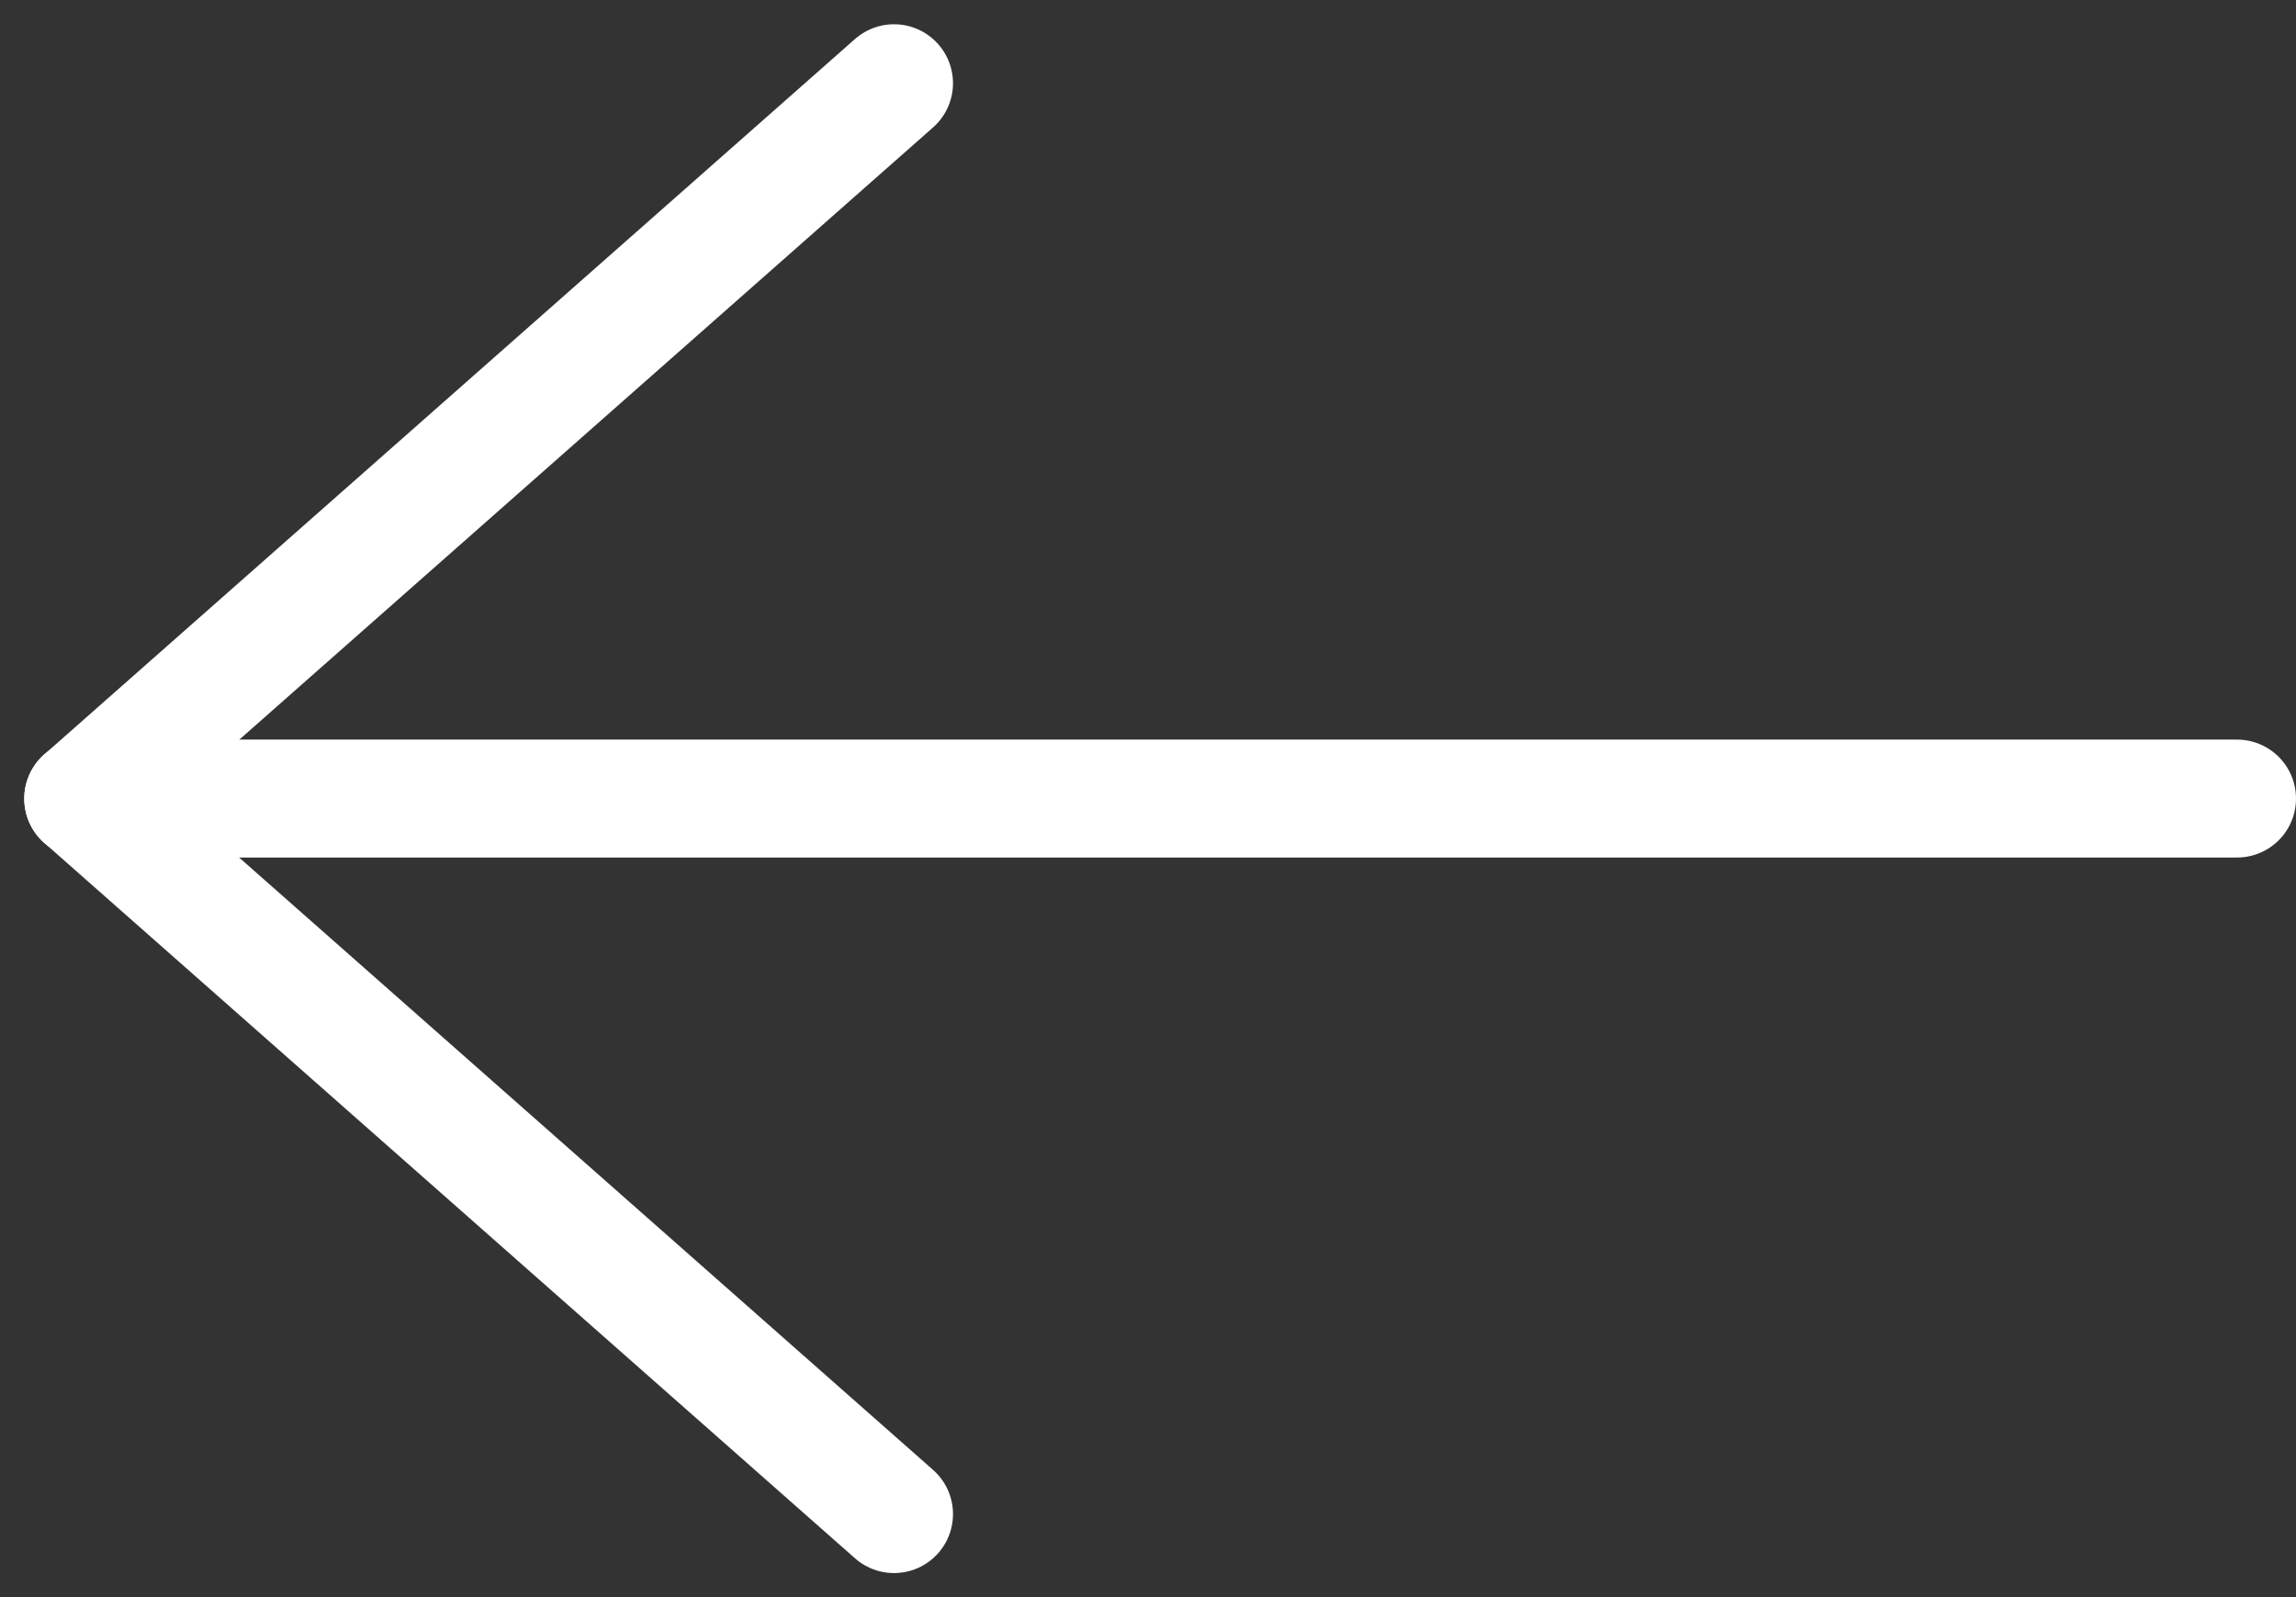 <svg xmlns="http://www.w3.org/2000/svg" width="58.4" height="40.628" viewBox="0 0 58.4 40.628">
  <rect x="0" y="0" width="58.4" height="40.628" fill="#333333" stroke="none"/>
  <g id="Group_3031" data-name="Group 3031" transform="translate(2.117 2.117)">
    <path id="Path_58" data-name="Path 58" d="M54.839.4H.4" transform="translate(-0.056 17.796)" fill="none" stroke="#fff" stroke-linecap="round" stroke-width="3"/>
    <path id="Path_59" data-name="Path 59" d="M21.023.4.4,18.6" transform="translate(-0.4 -0.4)" fill="none" stroke="#fff" stroke-linecap="round" stroke-width="3"/>
    <path id="Path_57" data-name="Path 57" d="M0,0,20.623,18.2" transform="translate(0 18.197)" fill="none" stroke="#fff" stroke-linecap="round" stroke-width="3"/>
  </g>
</svg>
